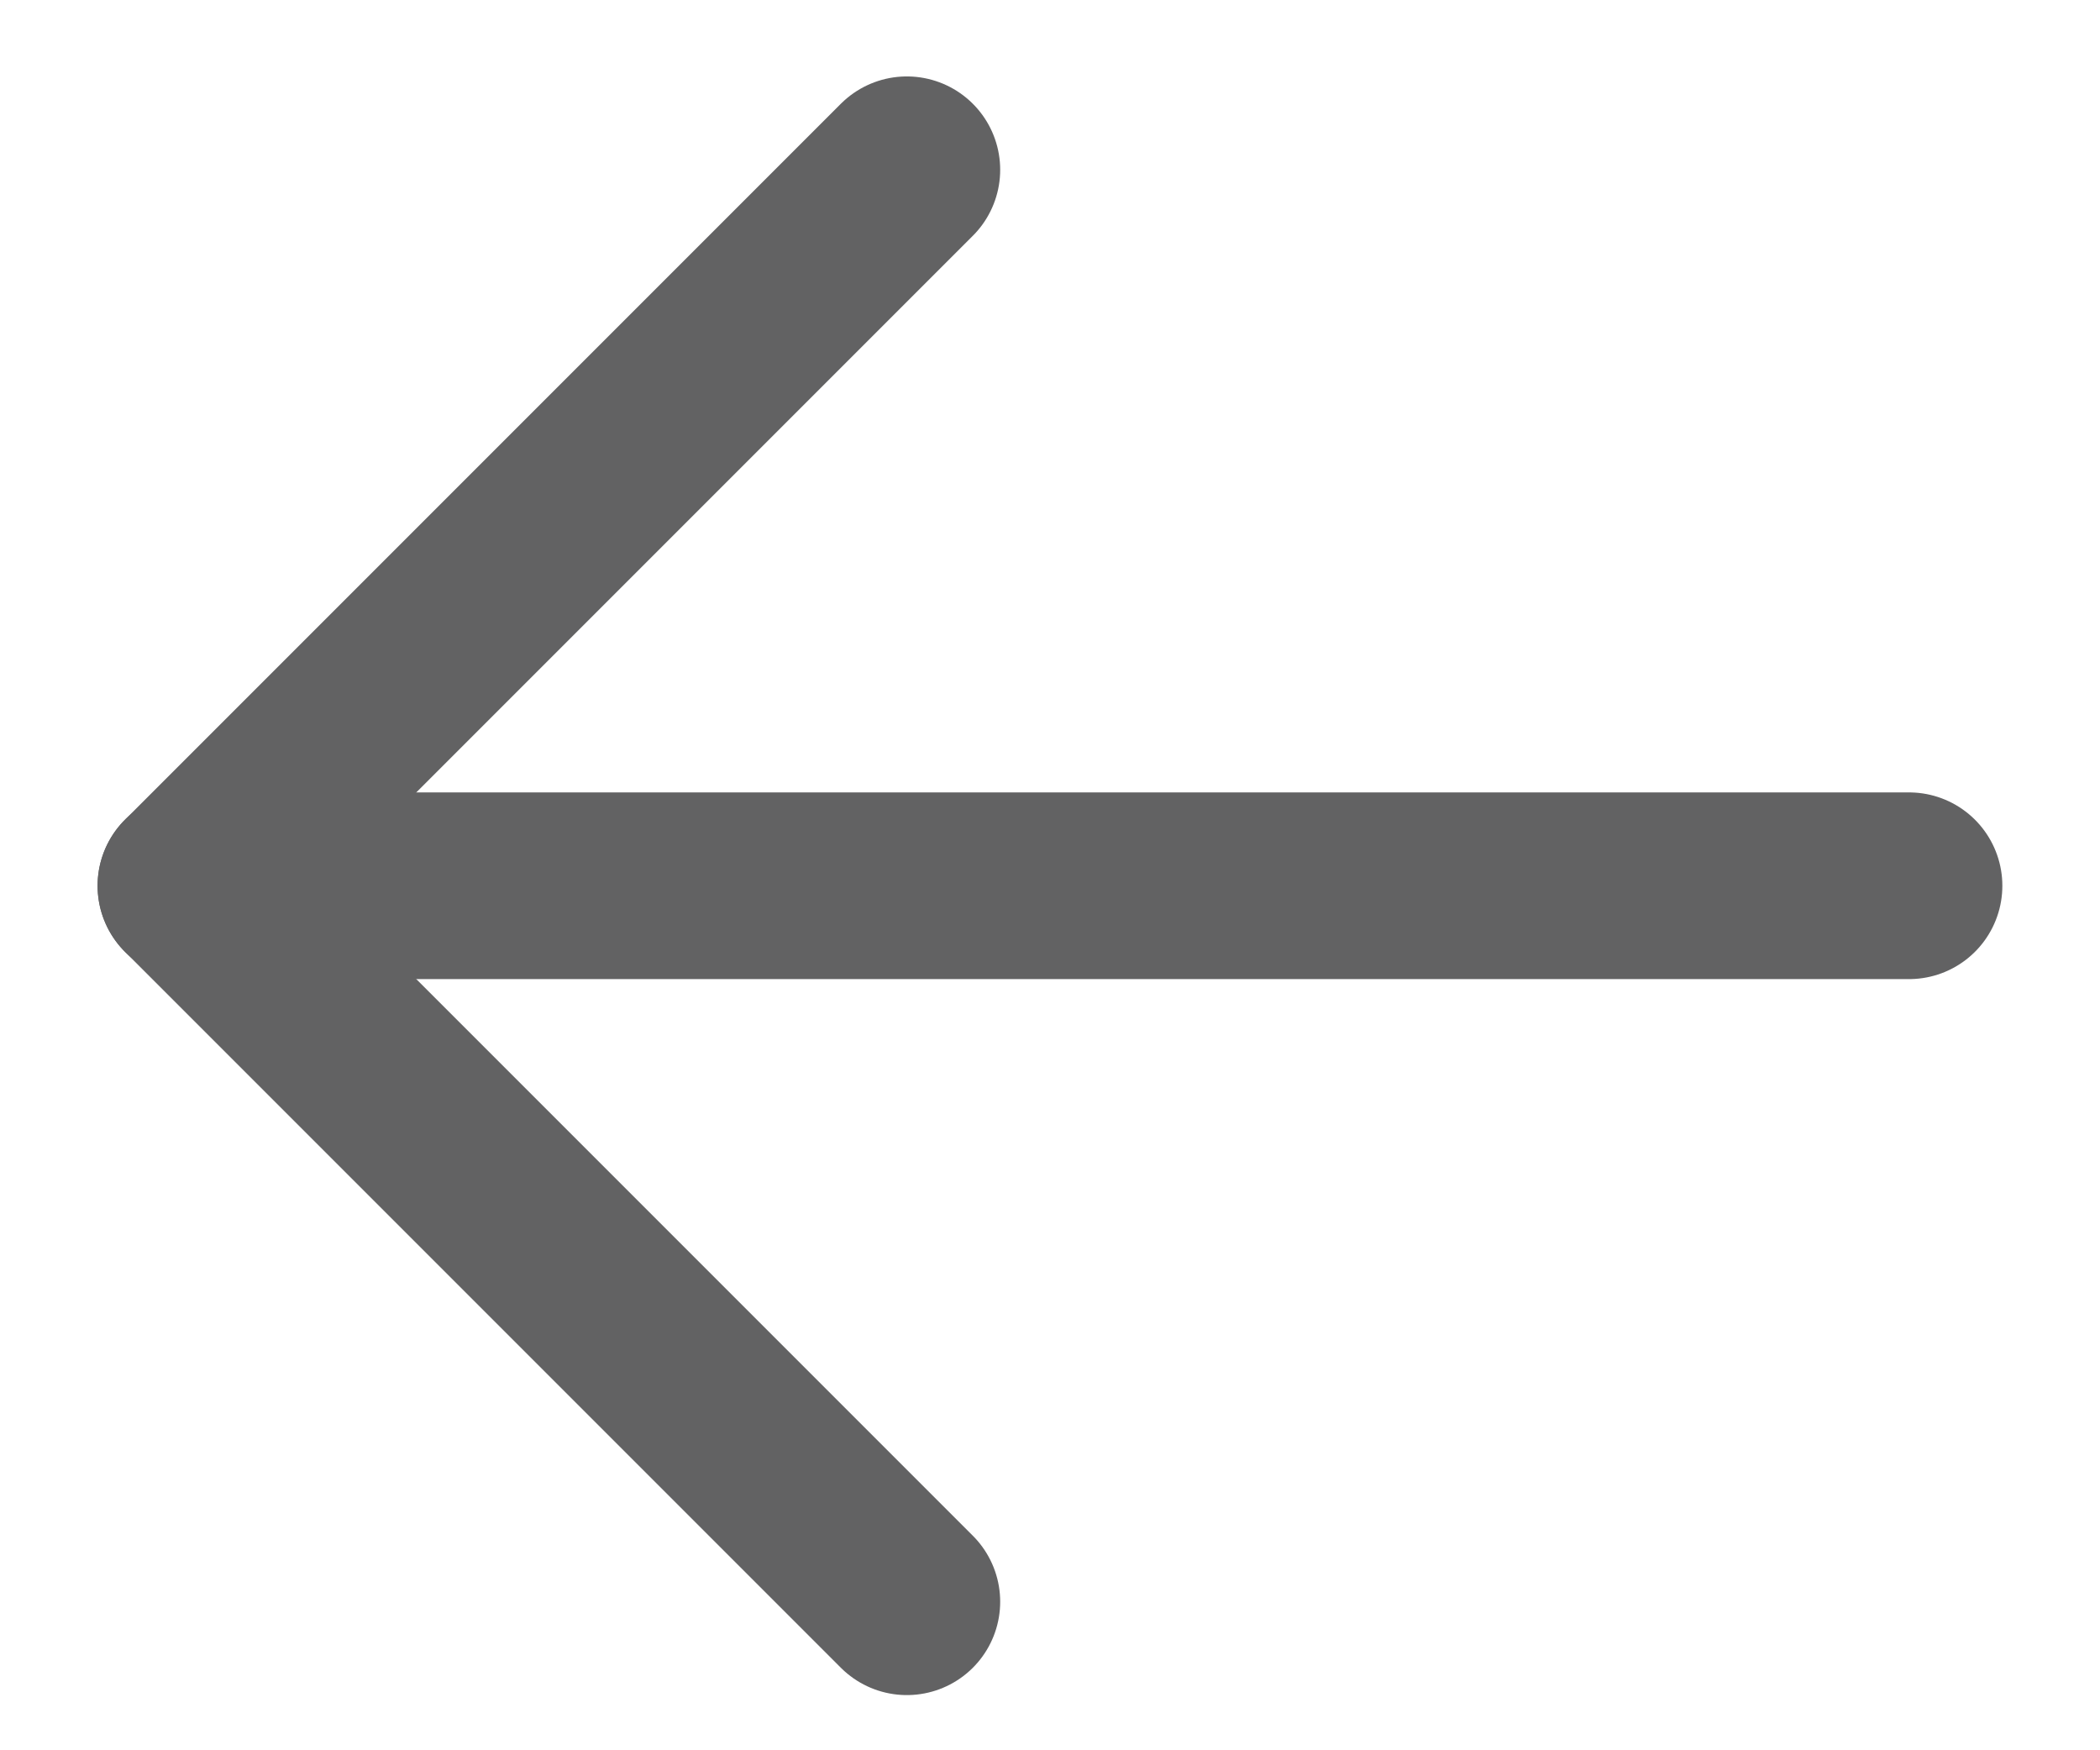 <svg xmlns="http://www.w3.org/2000/svg" width="18" height="15" viewBox="0 0 18 15" fill="none"><path d="M16.363 7.591H1.636" stroke="#626263" stroke-width="1.6" stroke-linecap="round" stroke-linejoin="round"></path><path d="M7.773 1.455L1.637 7.591L7.773 13.727" stroke="#626263" stroke-width="1.6" stroke-linecap="round" stroke-linejoin="round"></path></svg>
